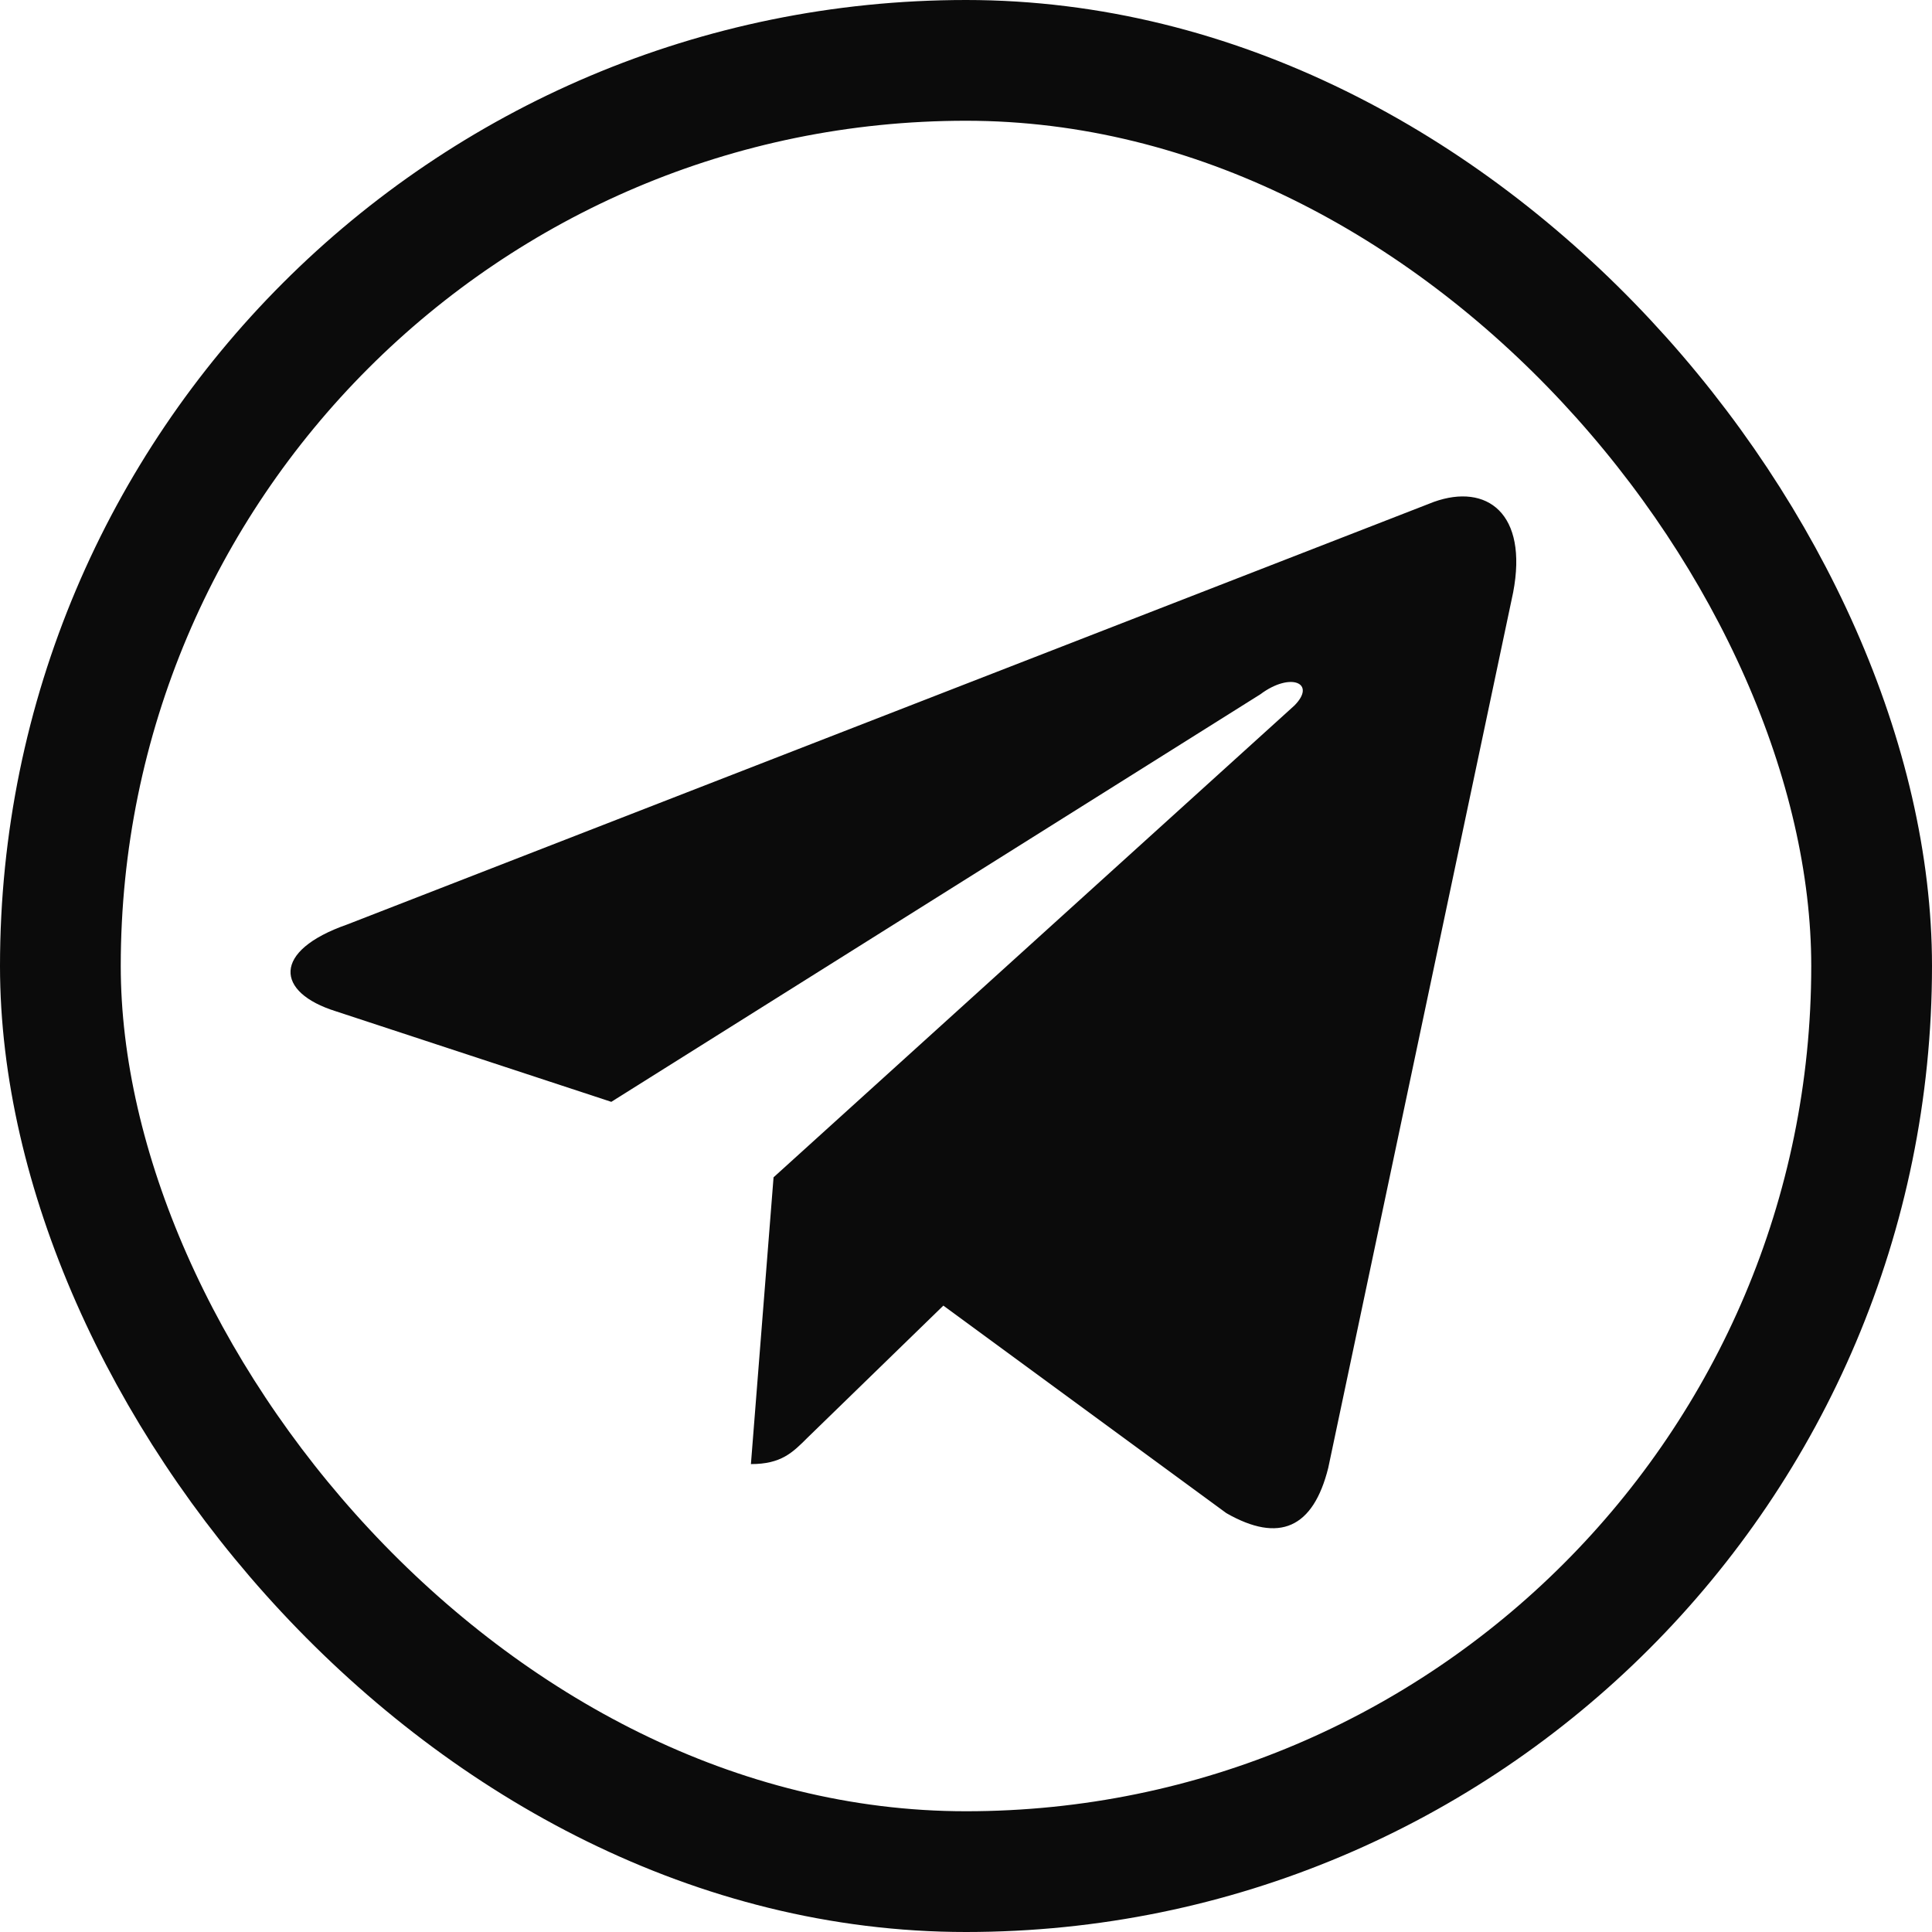 <svg width="24" height="24" viewBox="0 0 512 512" fill="none" xmlns="http://www.w3.org/2000/svg">
  <path d="m401 157-49 232c-4 16-13 20-27 12l-75-55-36 35c-4 4-7 7-15 7l6-76 138-125c6-6-1-9-9-3L162 292l-73-24c-16-5-17-16 3-23l288-112c14-5 25 3 21 24Z" fill="#0B0B0B"/>
  <rect x="16" y="16" width="480" height="480" rx="240" stroke="#0B0B0B" stroke-width="32"/>
</svg>
